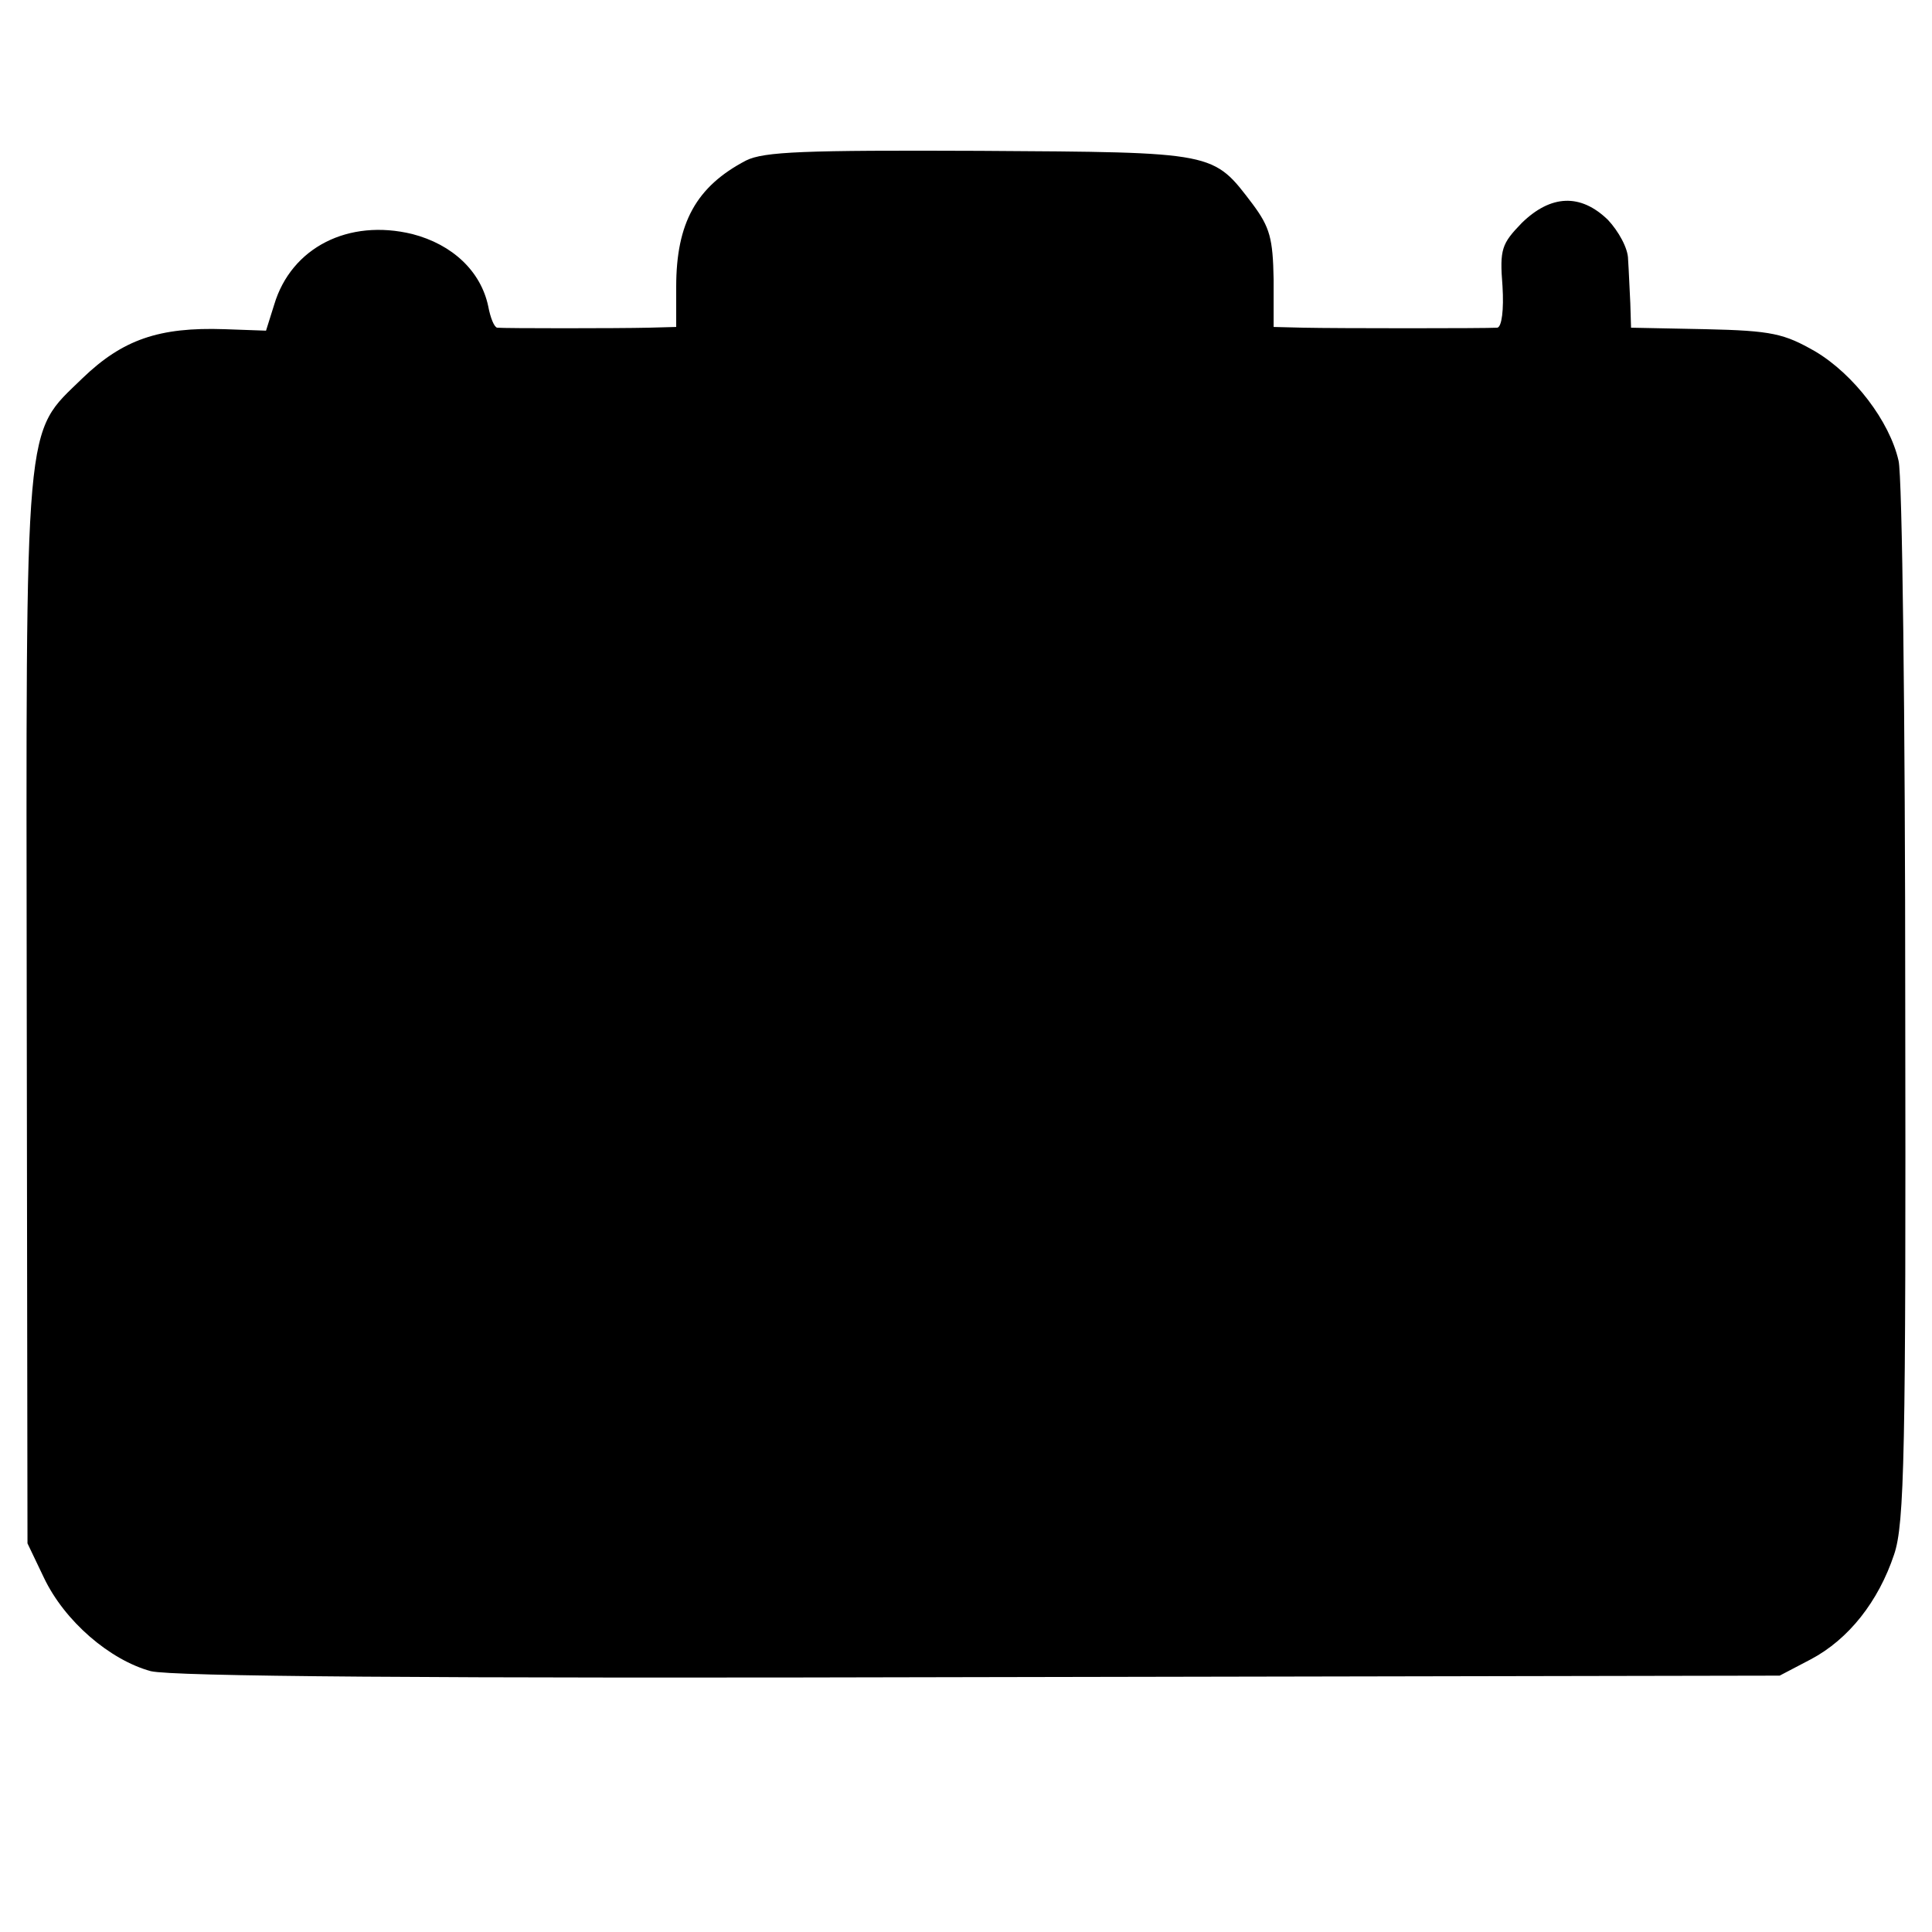 <?xml version="1.0" standalone="no"?>
<!DOCTYPE svg PUBLIC "-//W3C//DTD SVG 20010904//EN"
 "http://www.w3.org/TR/2001/REC-SVG-20010904/DTD/svg10.dtd">
<svg version="1.0" xmlns="http://www.w3.org/2000/svg"
 width="260pt" height="260pt" viewBox="0 0 260 260"
 preserveAspectRatio="xMidYMid meet">
<g transform="translate(0,260) scale(0.1,-0.1)"
fill="#000000" stroke="none">
<path d="M1004 2384 c-67 -35 -94 -84 -94 -170 l0 -54 -37 -1 c-42 -1 -194 -1
-204 0 -4 1 -9 13 -12 29 -10 47 -48 83 -102 97 -86 21 -163 -18 -186 -95
l-11 -35 -56 2 c-88 3 -137 -14 -191 -66 -79 -77 -76 -41 -75 -852 l1 -716 22
-46 c28 -59 89 -111 144 -126 30 -7 361 -10 1117 -8 l1075 2 42 22 c51 27 91
78 112 141 14 41 16 136 15 742 0 382 -4 711 -9 730 -12 53 -60 116 -112 147
-42 24 -58 28 -148 30 l-100 2 -1 33 c-1 18 -2 45 -3 59 0 15 -13 38 -27 53
-37 36 -77 34 -116 -4 -27 -28 -30 -35 -26 -85 2 -32 -1 -55 -7 -56 -16 -1
-216 -1 -261 0 l-40 1 0 64 c-1 55 -5 70 -28 101 -54 71 -48 70 -367 72 -237
1 -291 -1 -315 -13z"/>
</g>
</svg>
